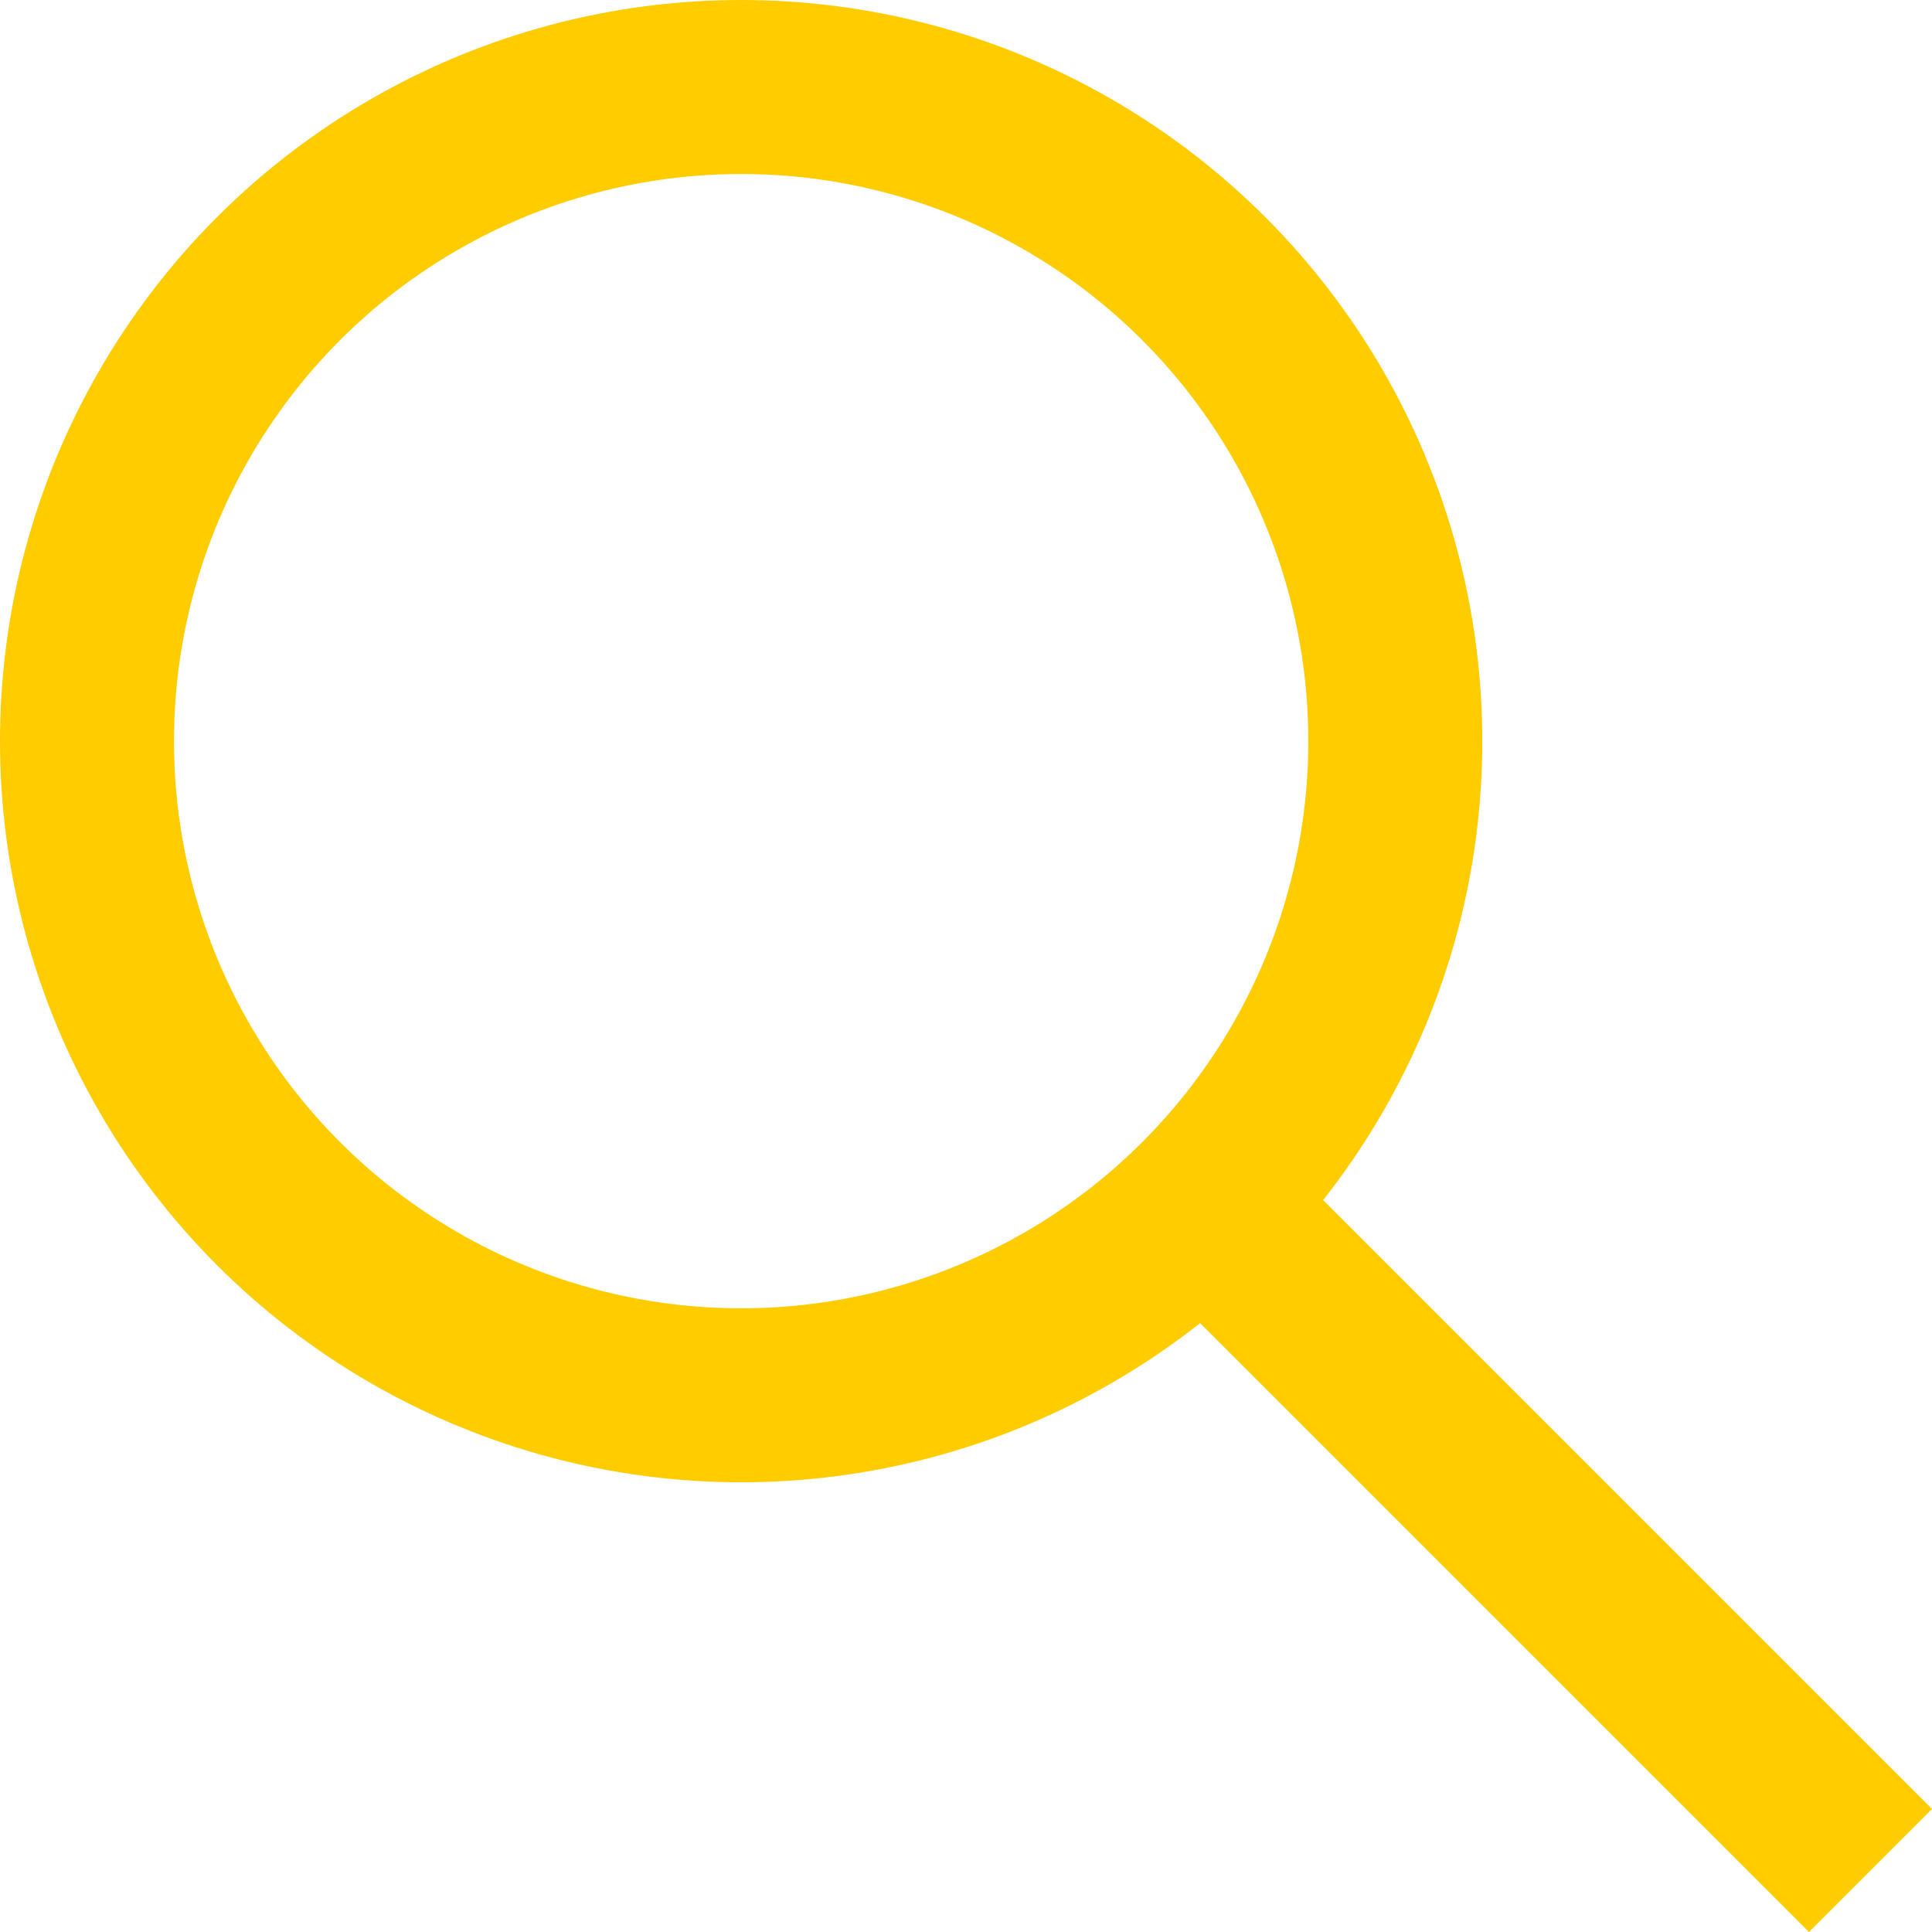 <svg xmlns="http://www.w3.org/2000/svg" width="22.207" height="22.207" viewBox="0 0 22.207 22.207">
  <g id="Group_6" data-name="Group 6" transform="translate(-1325 -1467)">
    <g id="Ellipse_2" data-name="Ellipse 2" transform="translate(1325 1467)" fill="none" stroke="#fc0" stroke-width="2">
      <circle cx="8.519" cy="8.519" r="8.519" stroke="none"/>
      <circle cx="8.519" cy="8.519" r="7.519" fill="none"/>
    </g>
    <line id="Line_5" data-name="Line 5" x2="7.302" y2="7.302" transform="translate(1339.198 1481.198)" fill="none" stroke="#fc0" stroke-width="2"/>
  </g>
</svg>

